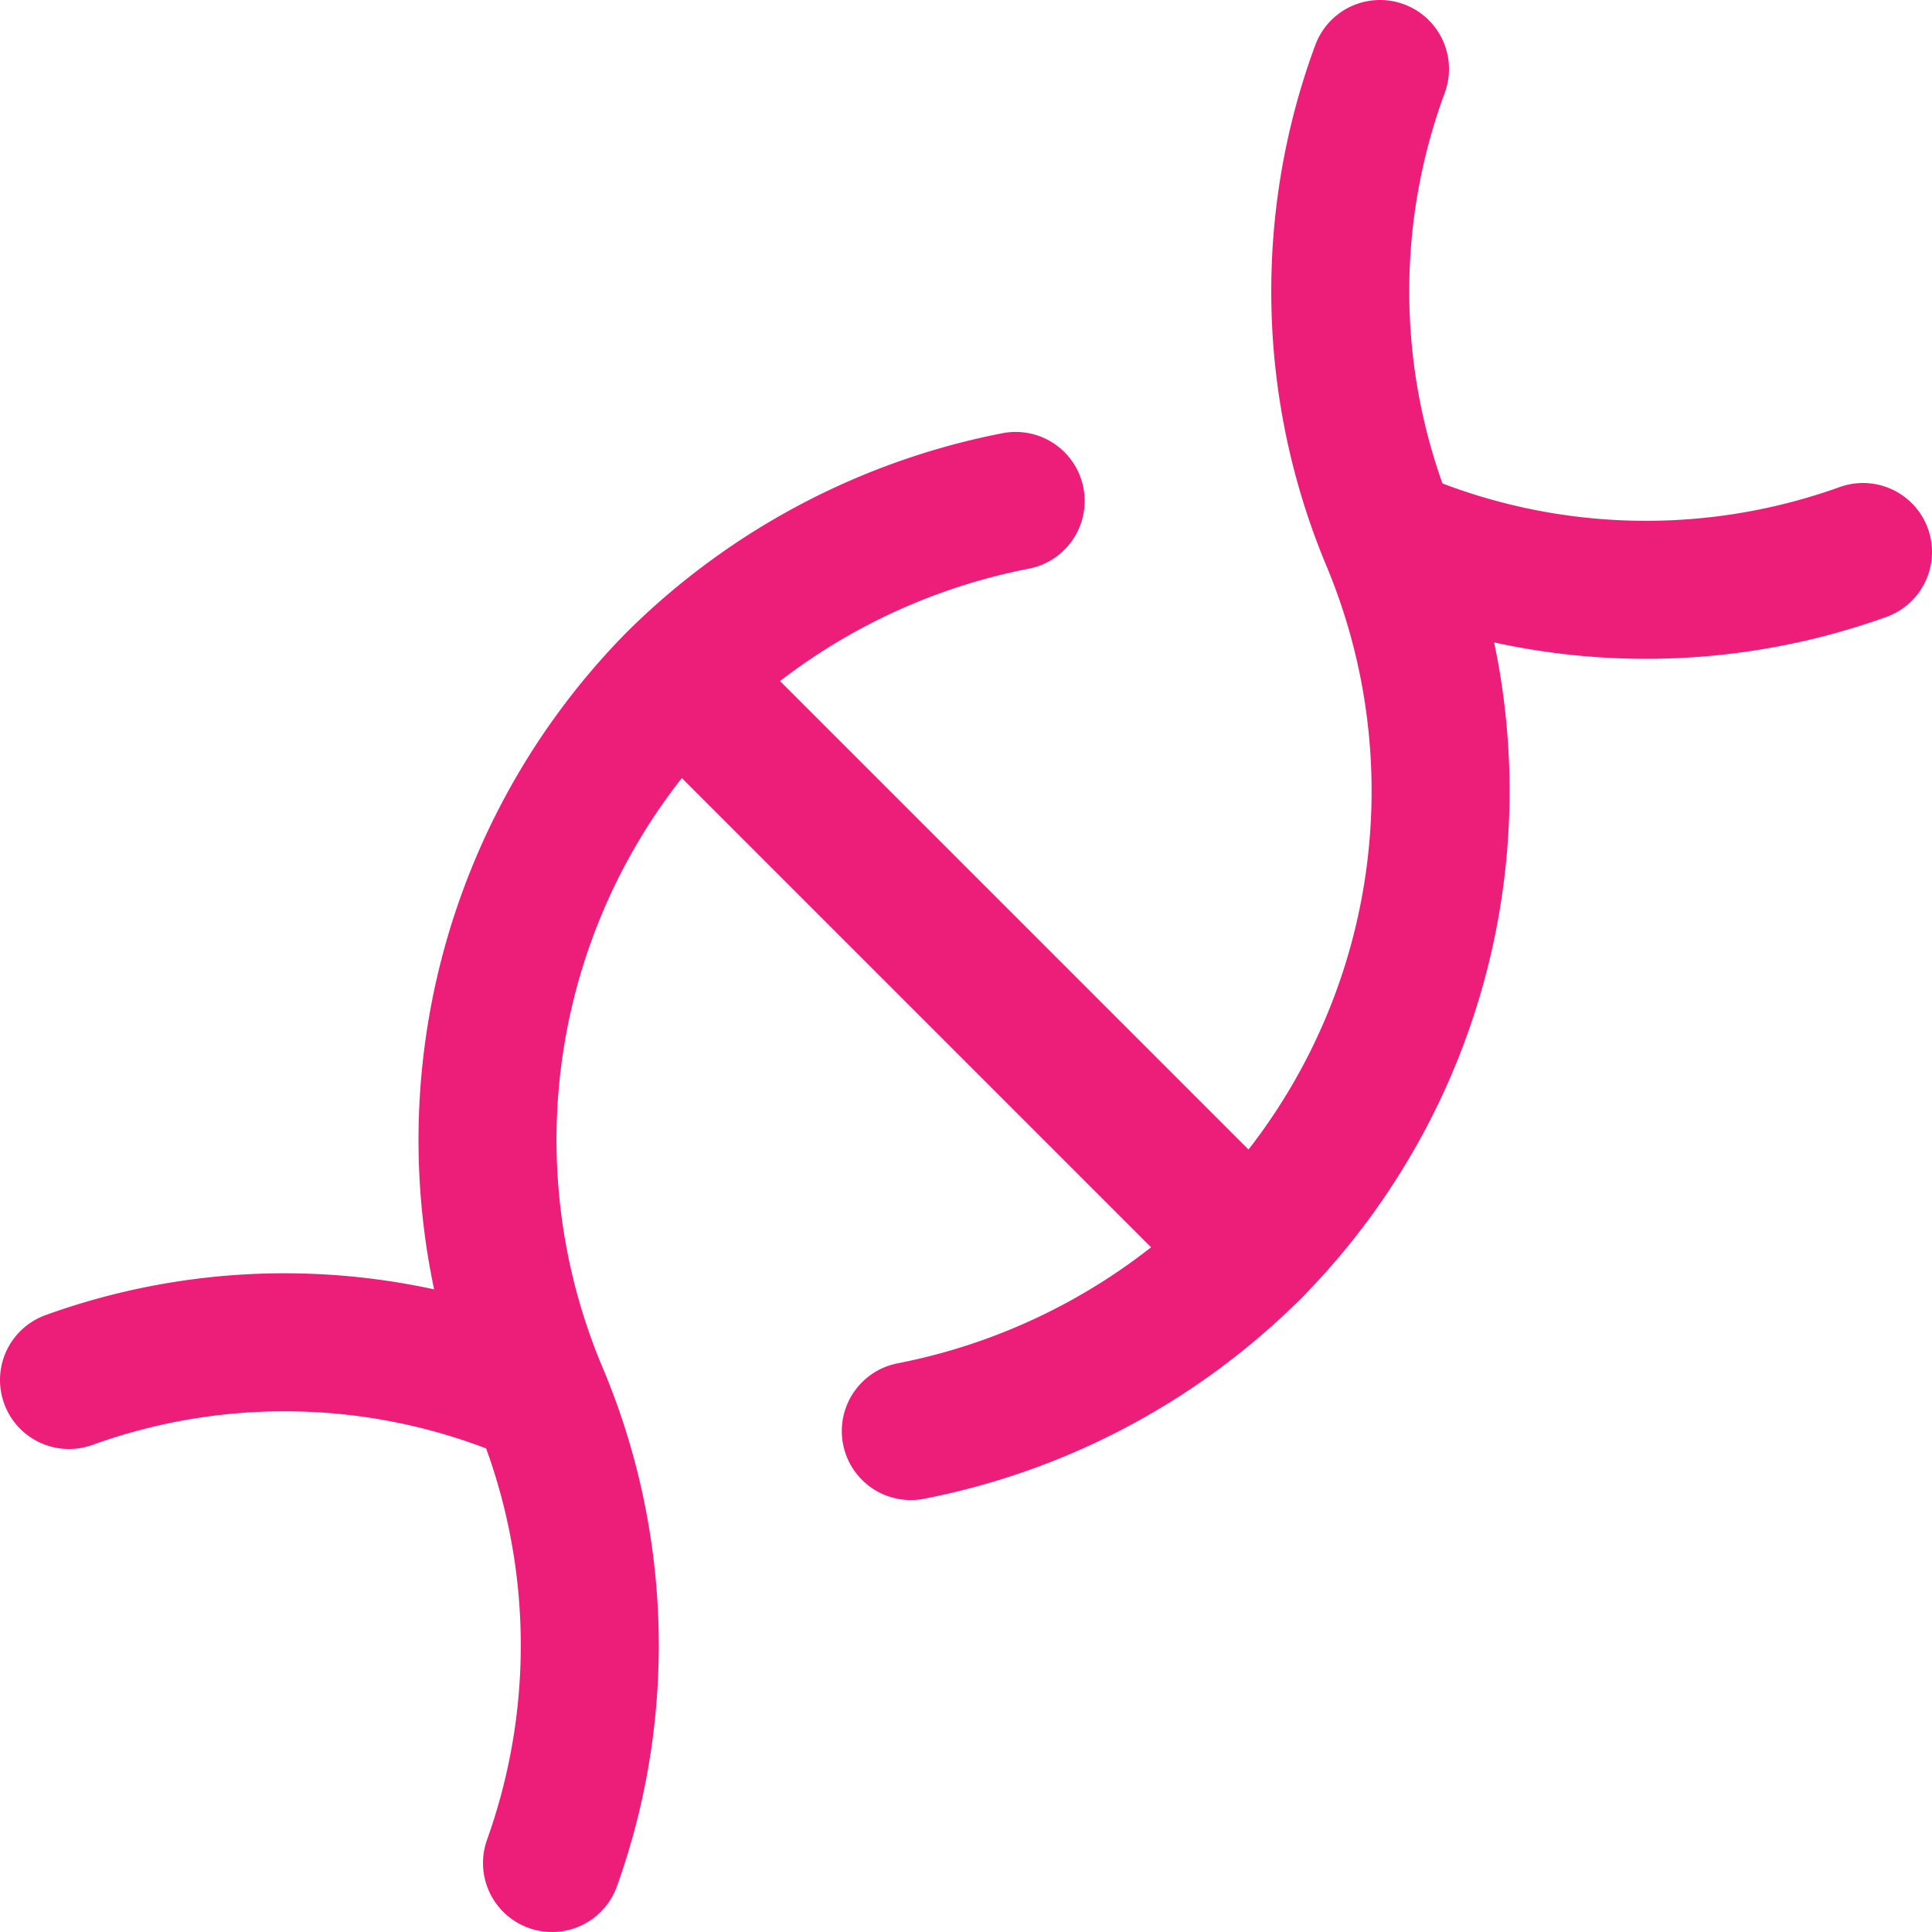 <svg xmlns="http://www.w3.org/2000/svg" viewBox="0 0 14 14" height="14" width="14"><g><path d="M10.1,3.9a4.65,4.65,0,0,0,3.4.1" fill="none" stroke="#ed1e79" stroke-linecap="round" stroke-linejoin="round"></path><path d="M4,13.5a4.68,4.68,0,0,0-.1-3.41,4.74,4.74,0,0,1,1-5.16,4.8,4.8,0,0,1,2.46-1.3" fill="none" stroke="#ed1e79" stroke-linecap="round" stroke-linejoin="round"></path><path d="M6.6,10.37A4.81,4.81,0,0,0,9.07,9.06a4.73,4.73,0,0,0,1-5.16A4.65,4.65,0,0,1,10,.5" fill="none" stroke="#ed1e79" stroke-linecap="round" stroke-linejoin="round"></path><path d="M.5,10a4.6,4.6,0,0,1,3.4.11" fill="none" stroke="#ed1e79" stroke-linecap="round" stroke-linejoin="round"></path><line x1="4.94" y1="4.93" x2="9.07" y2="9.06" fill="#ed1e79" stroke="#ed1e79" stroke-linecap="round" stroke-linejoin="round"></line></g></svg>